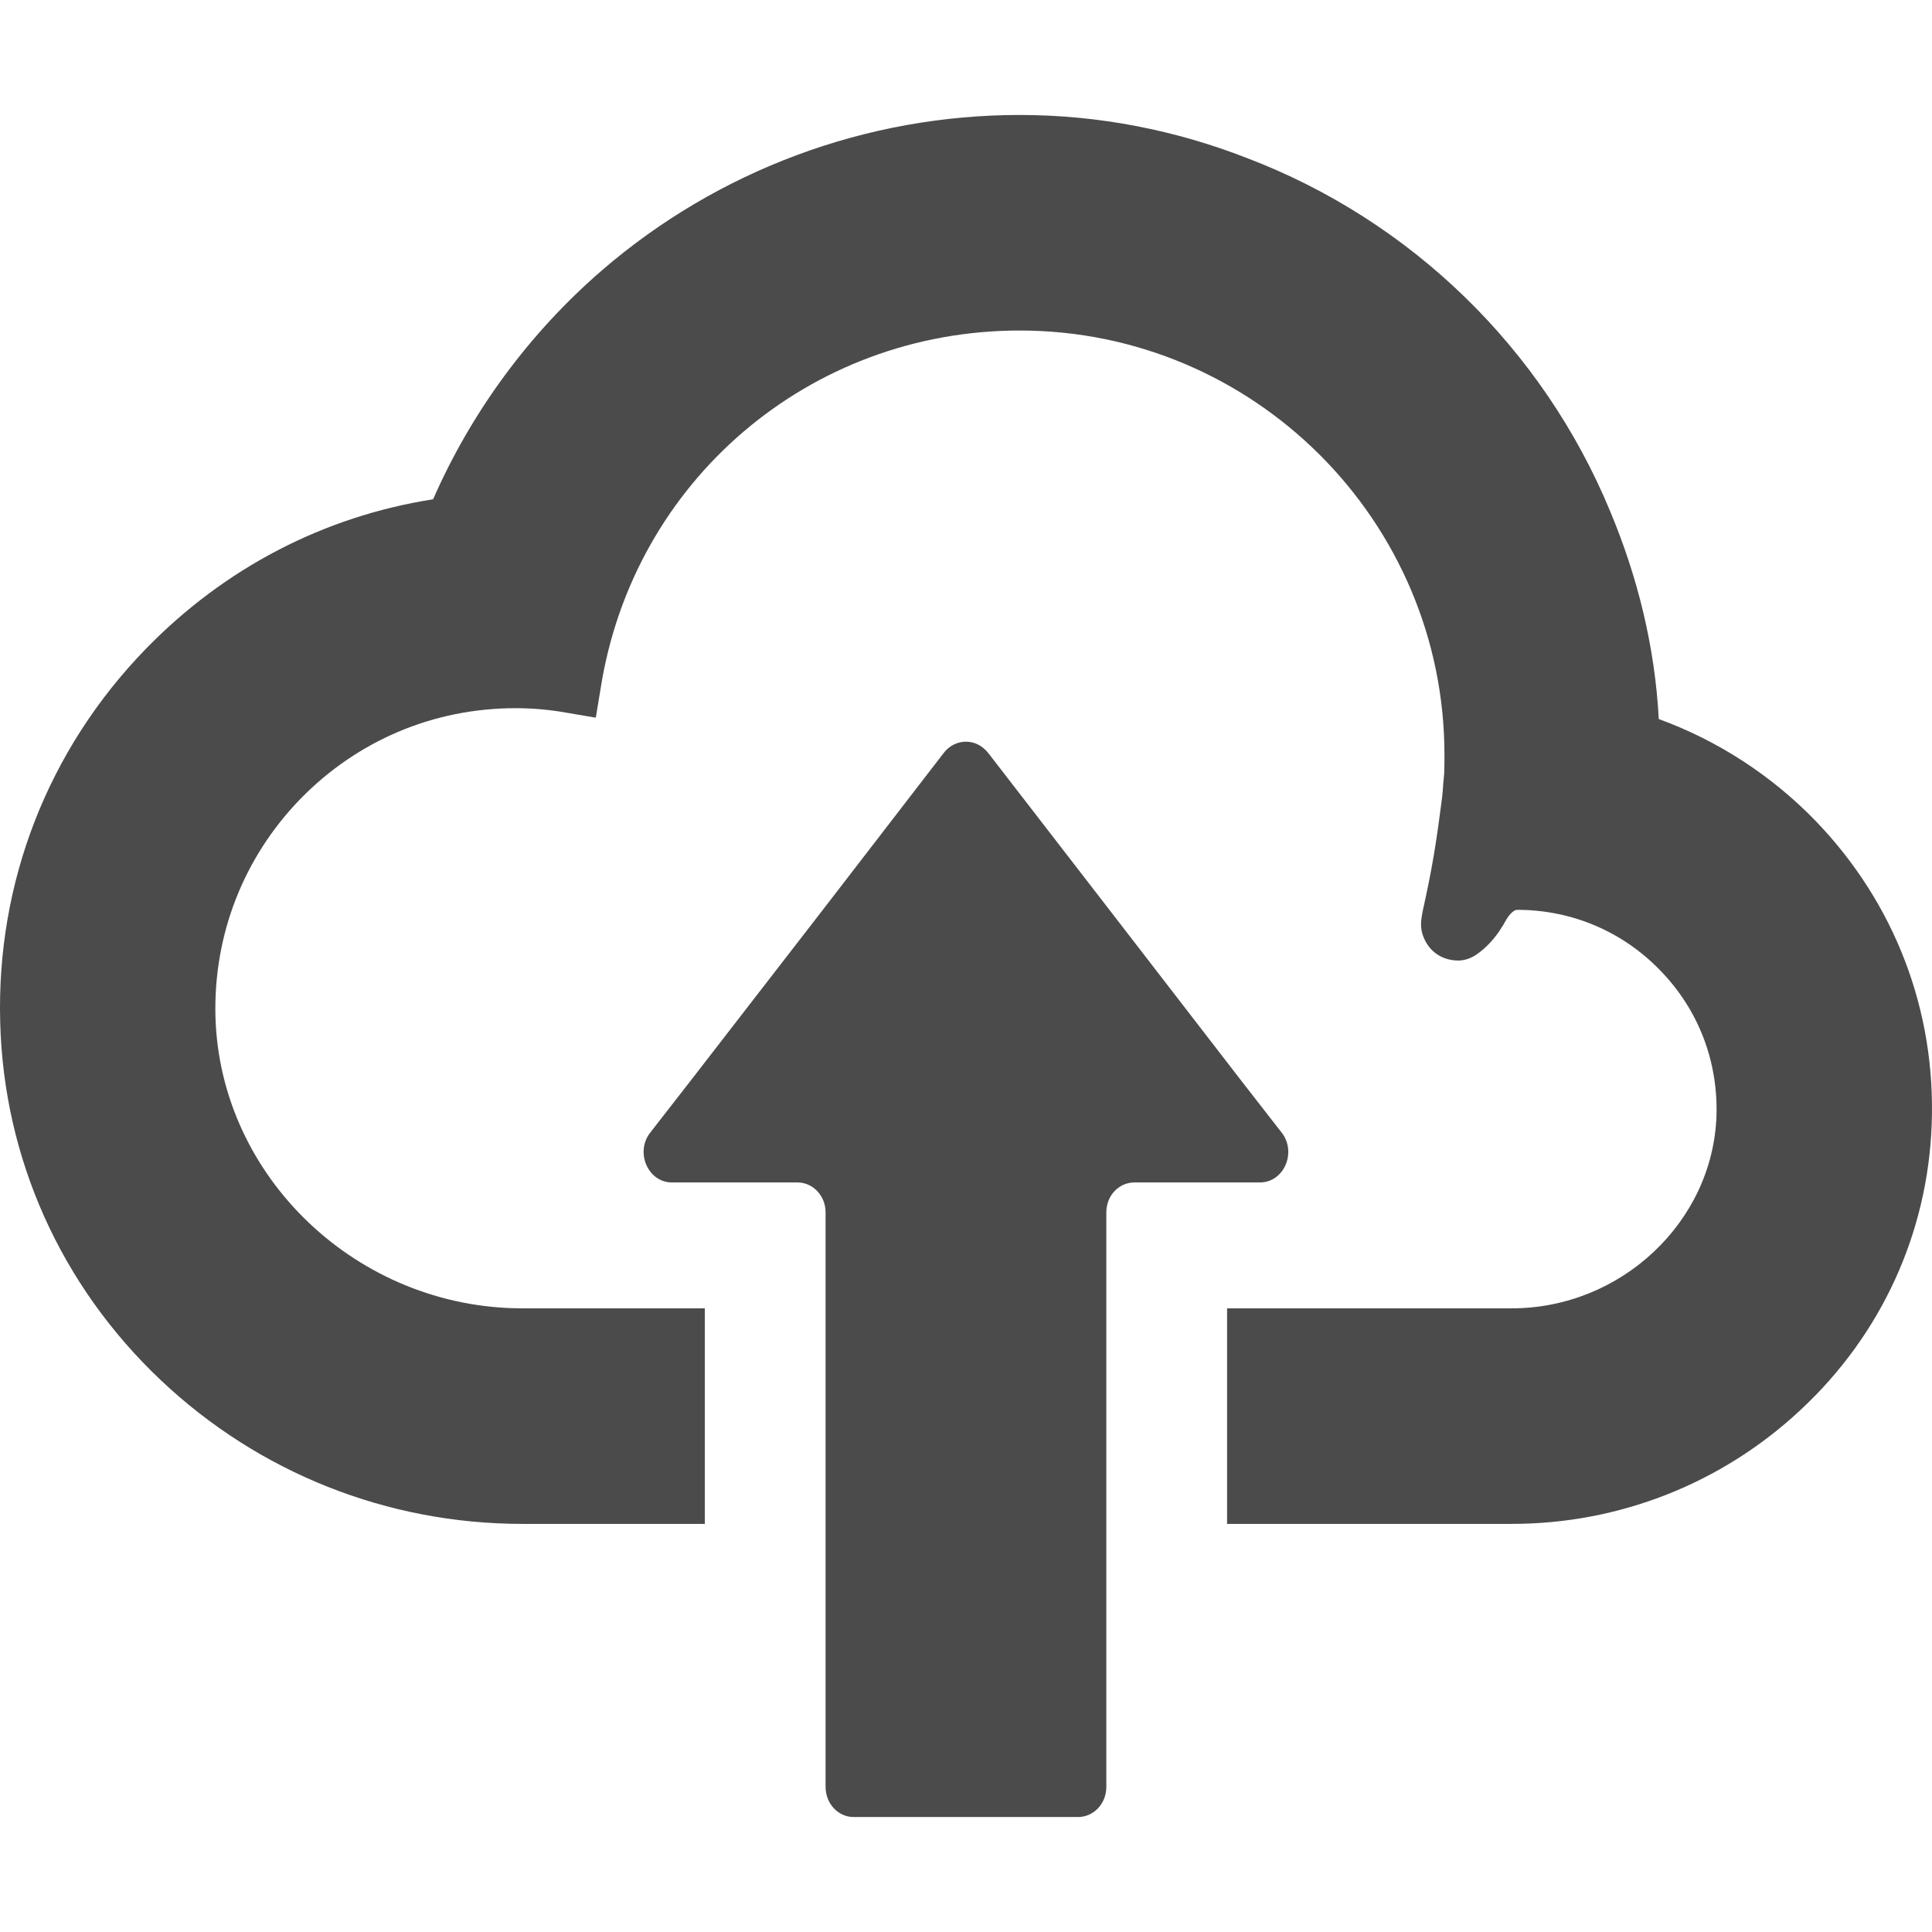 <!--?xml version="1.0" encoding="utf-8"?-->
<!-- Generator: Adobe Illustrator 18.1.1, SVG Export Plug-In . SVG Version: 6.00 Build 0)  -->

<svg version="1.1" id="_x31_0" xmlns="http://www.w3.org/2000/svg" xmlns:xlink="http://www.w3.org/1999/xlink" x="0px" y="0px" viewBox="0 0 512 512" style="width: 48px; height: 48px; opacity: 1;" xml:space="preserve">
<style type="text/css">
	.st0{fill:#374149;}
</style>
<g>
	<path class="st0" d="M481.201,217.599c-11.68-12.082-26.001-21.364-41.604-27.044c-1.039-19.361-5.68-37.842-12.879-55.042
		c-17.841-43.124-52.804-77.126-96.404-93.686c-18.724-7.282-38.964-11.36-60.086-11.36c-40.643,0-79.923,14.638-110.648,41.123
		c-19.196,16.56-34.642,37.518-44.799,60.722c-29.041,4.559-55.285,18.24-76.086,39.6c-25.92,26.642-39.682,61.844-38.639,99.05
		c0.957,36.08,16.079,69.762,42.561,94.802c26.002,24.564,60.004,38.084,95.846,38.084h48.323v-56.617v-0.347l0,0v-0.161h-48.323
		c-43.682,0-80.165-34.721-81.364-77.286c-0.562-21.681,7.438-42.158,22.478-57.683c15.122-15.52,35.361-24.079,57.046-24.079
		c4.481,0,9.04,0.398,13.521,1.199l7.52,1.282h0.238l1.281-7.762c8.642-54.964,55.363-94.802,111.046-94.802
		c62.086,0,112.569,50.479,112.569,112.483c0,1.523,0,2.961-0.082,5.039l-0.238,2.562c-0.078,1.282-0.161,2.559-0.321,3.758
		l-0.48,3.602c-1.442,11.442-3.039,18.962-4.001,23.443c-1.039,4.637-1.442,6.558-0.722,9.039c1.363,4.321,4.883,7.039,9.602,7.039
		h0.082c1.68-0.078,3.36-0.64,4.879-1.762c0.562-0.398,3.84-2.719,6.399-6.958c0.32-0.48,0.64-0.961,0.961-1.602l0.481-0.801
		c0.961-1.519,2-2.32,2.722-2.32c14.478,0,28.002,5.762,38.002,16.165c10.078,10.399,15.278,24.079,14.798,38.561
		c-1.039,28.08-25.361,50.882-54.242,50.882h-75.446v57.125h75.446c28.482,0,55.683-10.723,76.485-30.162
		c21.439-19.923,33.76-46.886,34.799-75.766C513.043,267.758,502.086,239.28,481.201,217.599z" style="fill: rgb(75, 75, 75);"></path>
	<path class="st0" d="M339.911,300.483L328.95,286.4l-35.197-45.605l-31.764-41.119c-1.598-2.078-3.762-3.122-6-3.122
		s-4.481,1.043-6.001,3.122l-31.682,41.119L183.023,286.4l-10.958,14.082c-3.68,5.278-0.164,12.88,6,12.88h33.279
		c4.082,0,7.442,3.519,7.442,7.922v25.438v57.125v69.684c0,4.481,3.359,8.001,7.438,8.001h59.445c4.161,0,7.52-3.52,7.52-8.001
		v-69.684v-57.125v-25.438c0-4.403,3.282-7.922,7.442-7.922h33.279C340.075,313.363,343.591,305.76,339.911,300.483z" style="fill: rgb(75, 75, 75);"></path>
</g>
</svg>
